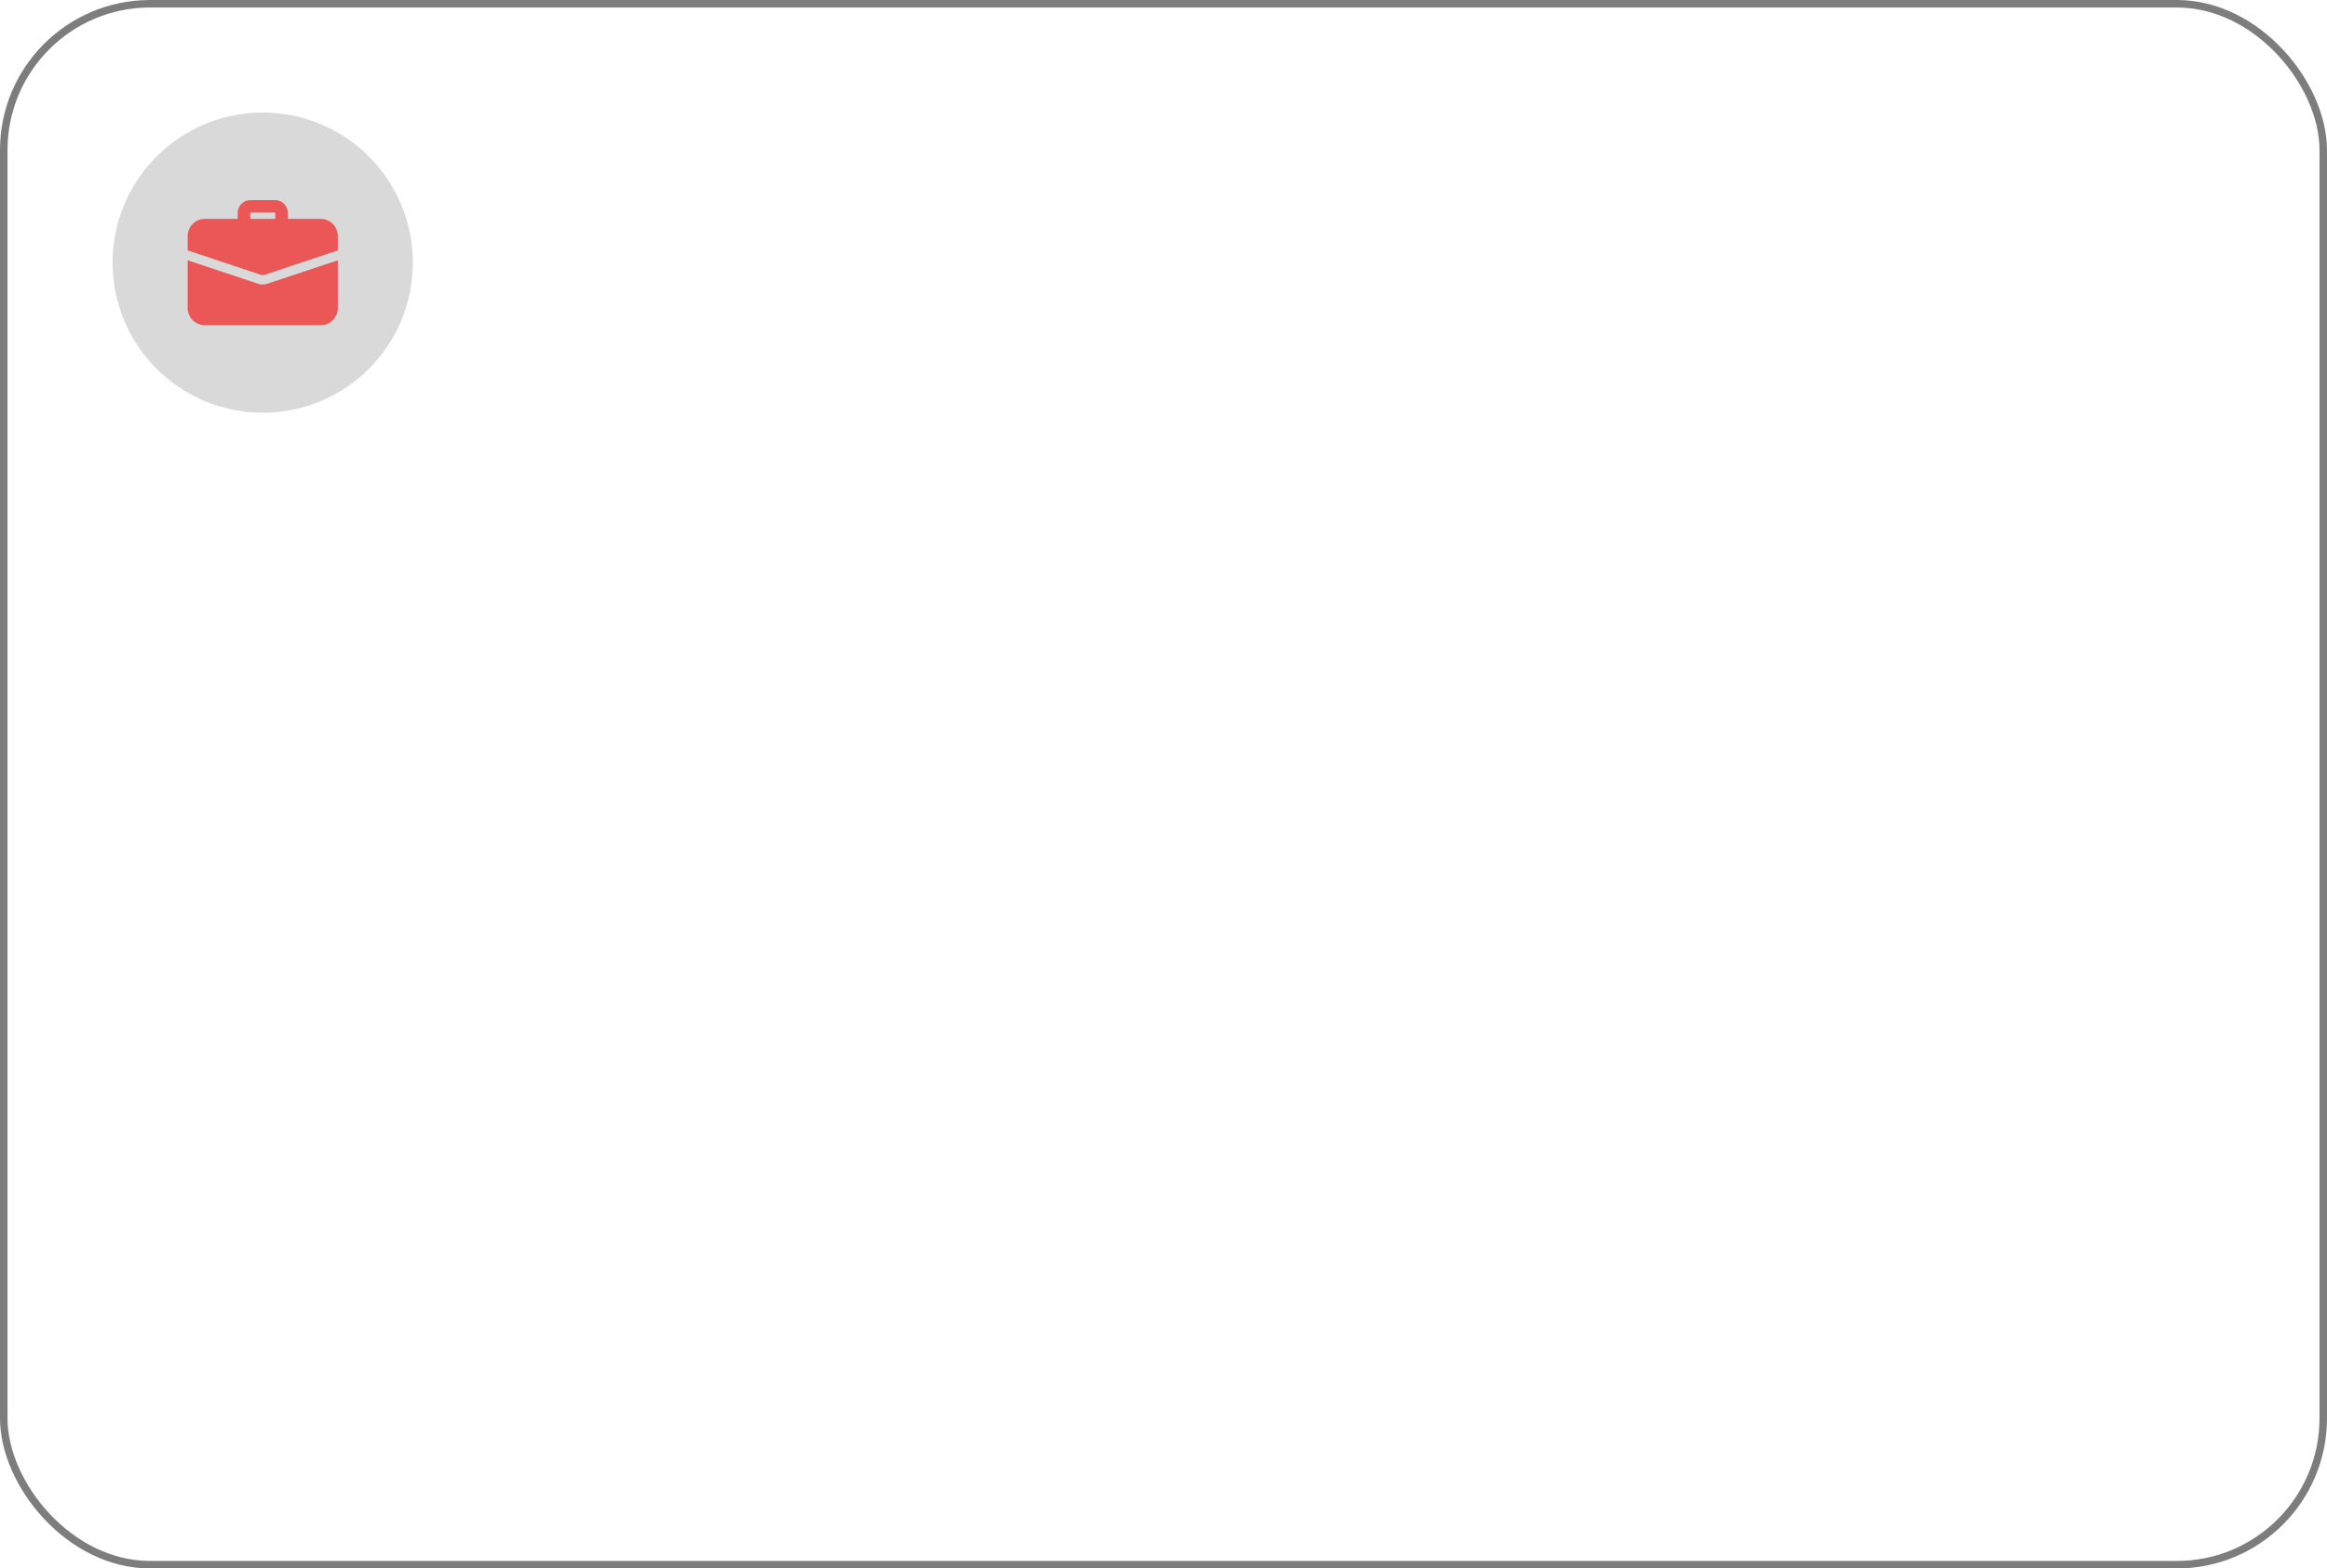 <?xml version="1.0" encoding="UTF-8"?> <svg xmlns="http://www.w3.org/2000/svg" width="310" height="209" viewBox="0 0 310 209" fill="none"> <rect x="0.5" y="0.5" width="309" height="208" rx="19.5" stroke="#7D7D7D"></rect> <circle cx="35" cy="35" r="20" fill="#D9D9D9"></circle> <g clip-path="url(#clip0_170_710)"> <path d="M37.5 30.416C37.279 30.416 37.067 30.329 36.911 30.172C36.755 30.016 36.667 29.804 36.667 29.583V28.333H33.333V29.583C33.333 29.804 33.245 30.016 33.089 30.172C32.933 30.329 32.721 30.416 32.5 30.416C32.279 30.416 32.067 30.329 31.911 30.172C31.755 30.016 31.667 29.804 31.667 29.583V28.333C31.667 27.414 32.414 26.666 33.333 26.666H36.667C37.586 26.666 38.333 27.414 38.333 28.333V29.583C38.333 29.804 38.245 30.016 38.089 30.172C37.933 30.329 37.721 30.416 37.5 30.416ZM35.592 37.816C35.191 37.954 34.755 37.948 34.358 37.8L25 34.683V41.041C25 42.308 26.025 43.333 27.292 43.333H42.708C43.975 43.333 45 42.308 45 41.041V34.683L35.592 37.816Z" fill="#EB5757"></path> <path d="M45 31.458V33.367L35.2 36.633C35.133 36.658 35.067 36.666 35 36.666C34.933 36.666 34.867 36.658 34.8 36.633L25 33.367V31.458C25 30.192 26.025 29.166 27.292 29.166H42.708C43.975 29.166 45 30.192 45 31.458Z" fill="#EB5757"></path> </g> <defs> <clipPath id="clip0_170_710"> <rect width="20" height="20" fill="white" transform="translate(25 25)"></rect> </clipPath> </defs> </svg> 